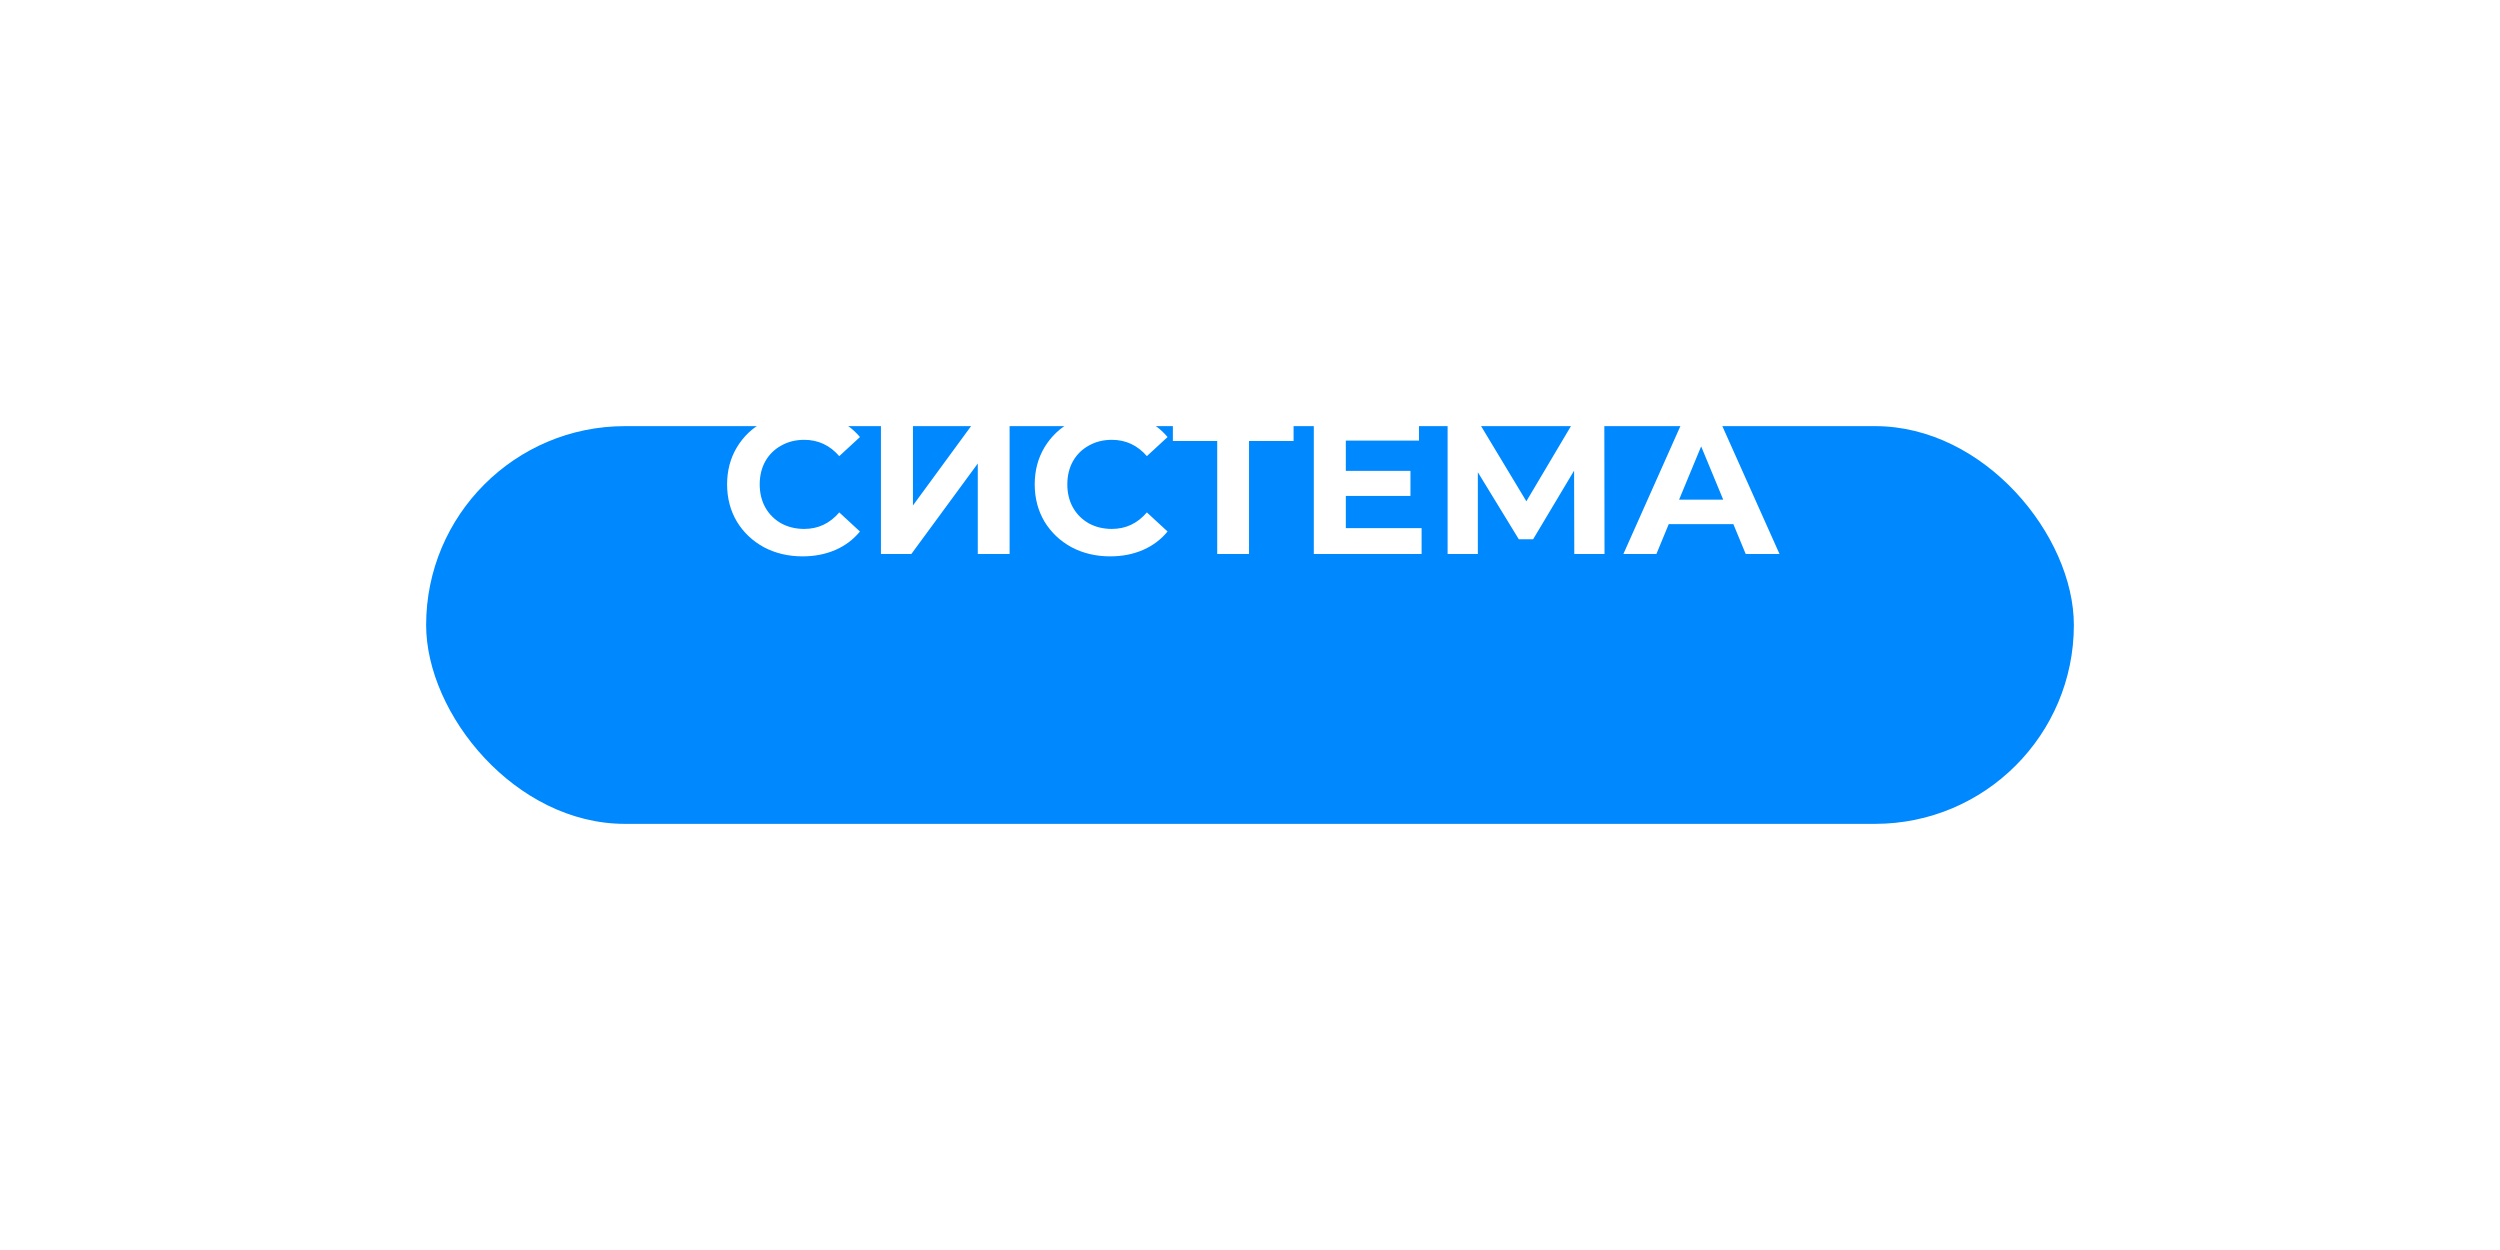 <?xml version="1.0" encoding="UTF-8"?> <svg xmlns="http://www.w3.org/2000/svg" width="176" height="88" viewBox="0 0 176 88" fill="none"> <g filter="url(#filter0_d_406_1439)"> <rect x="30" y="20" width="116" height="28" rx="14" fill="#0088FF"></rect> </g> <path d="M56.494 39.168C55.495 39.168 54.59 38.953 53.778 38.524C52.975 38.085 52.34 37.483 51.874 36.718C51.416 35.943 51.188 35.071 51.188 34.1C51.188 33.129 51.416 32.261 51.874 31.496C52.34 30.721 52.975 30.119 53.778 29.69C54.59 29.251 55.5 29.032 56.508 29.032C57.357 29.032 58.122 29.181 58.804 29.48C59.494 29.779 60.073 30.208 60.54 30.768L59.084 32.112C58.421 31.347 57.6 30.964 56.62 30.964C56.013 30.964 55.472 31.099 54.996 31.37C54.52 31.631 54.146 32 53.876 32.476C53.614 32.952 53.484 33.493 53.484 34.1C53.484 34.707 53.614 35.248 53.876 35.724C54.146 36.2 54.52 36.573 54.996 36.844C55.472 37.105 56.013 37.236 56.62 37.236C57.6 37.236 58.421 36.849 59.084 36.074L60.54 37.418C60.073 37.987 59.494 38.421 58.804 38.72C58.113 39.019 57.343 39.168 56.494 39.168ZM62.018 29.2H64.272V35.584L68.948 29.2H71.076V39H68.836V32.63L64.16 39H62.018V29.2ZM78.15 39.168C77.151 39.168 76.246 38.953 75.434 38.524C74.631 38.085 73.996 37.483 73.53 36.718C73.073 35.943 72.844 35.071 72.844 34.1C72.844 33.129 73.073 32.261 73.53 31.496C73.996 30.721 74.631 30.119 75.434 29.69C76.246 29.251 77.156 29.032 78.164 29.032C79.013 29.032 79.778 29.181 80.46 29.48C81.15 29.779 81.729 30.208 82.196 30.768L80.74 32.112C80.077 31.347 79.256 30.964 78.276 30.964C77.669 30.964 77.128 31.099 76.652 31.37C76.176 31.631 75.802 32 75.532 32.476C75.27 32.952 75.14 33.493 75.14 34.1C75.14 34.707 75.27 35.248 75.532 35.724C75.802 36.2 76.176 36.573 76.652 36.844C77.128 37.105 77.669 37.236 78.276 37.236C79.256 37.236 80.077 36.849 80.74 36.074L82.196 37.418C81.729 37.987 81.15 38.421 80.46 38.72C79.769 39.019 78.999 39.168 78.15 39.168ZM91.068 31.048H87.932V39H85.692V31.048H82.57V29.2H91.068V31.048ZM100.08 37.18V39H92.492V29.2H99.898V31.02H94.746V33.148H99.296V34.912H94.746V37.18H100.08ZM110.83 39L110.816 33.134L107.932 37.964H106.924L104.04 33.246V39H101.912V29.2H103.788L107.456 35.29L111.068 29.2H112.944L112.958 39H110.83ZM122.029 36.9H117.479L116.611 39H114.287L118.655 29.2H120.895L125.277 39H122.897L122.029 36.9ZM121.315 35.178L119.761 31.426L118.207 35.178H121.315Z" fill="white"></path> <defs> <filter id="filter0_d_406_1439" x="0" y="0" width="176" height="88" filterUnits="userSpaceOnUse" color-interpolation-filters="sRGB"> <feFlood flood-opacity="0" result="BackgroundImageFix"></feFlood> <feColorMatrix in="SourceAlpha" type="matrix" values="0 0 0 0 0 0 0 0 0 0 0 0 0 0 0 0 0 0 127 0" result="hardAlpha"></feColorMatrix> <feOffset dy="10"></feOffset> <feGaussianBlur stdDeviation="15"></feGaussianBlur> <feComposite in2="hardAlpha" operator="out"></feComposite> <feColorMatrix type="matrix" values="0 0 0 0 0 0 0 0 0 0.533 0 0 0 0 1 0 0 0 0.33 0"></feColorMatrix> <feBlend mode="normal" in2="BackgroundImageFix" result="effect1_dropShadow_406_1439"></feBlend> <feBlend mode="normal" in="SourceGraphic" in2="effect1_dropShadow_406_1439" result="shape"></feBlend> </filter> </defs> </svg> 